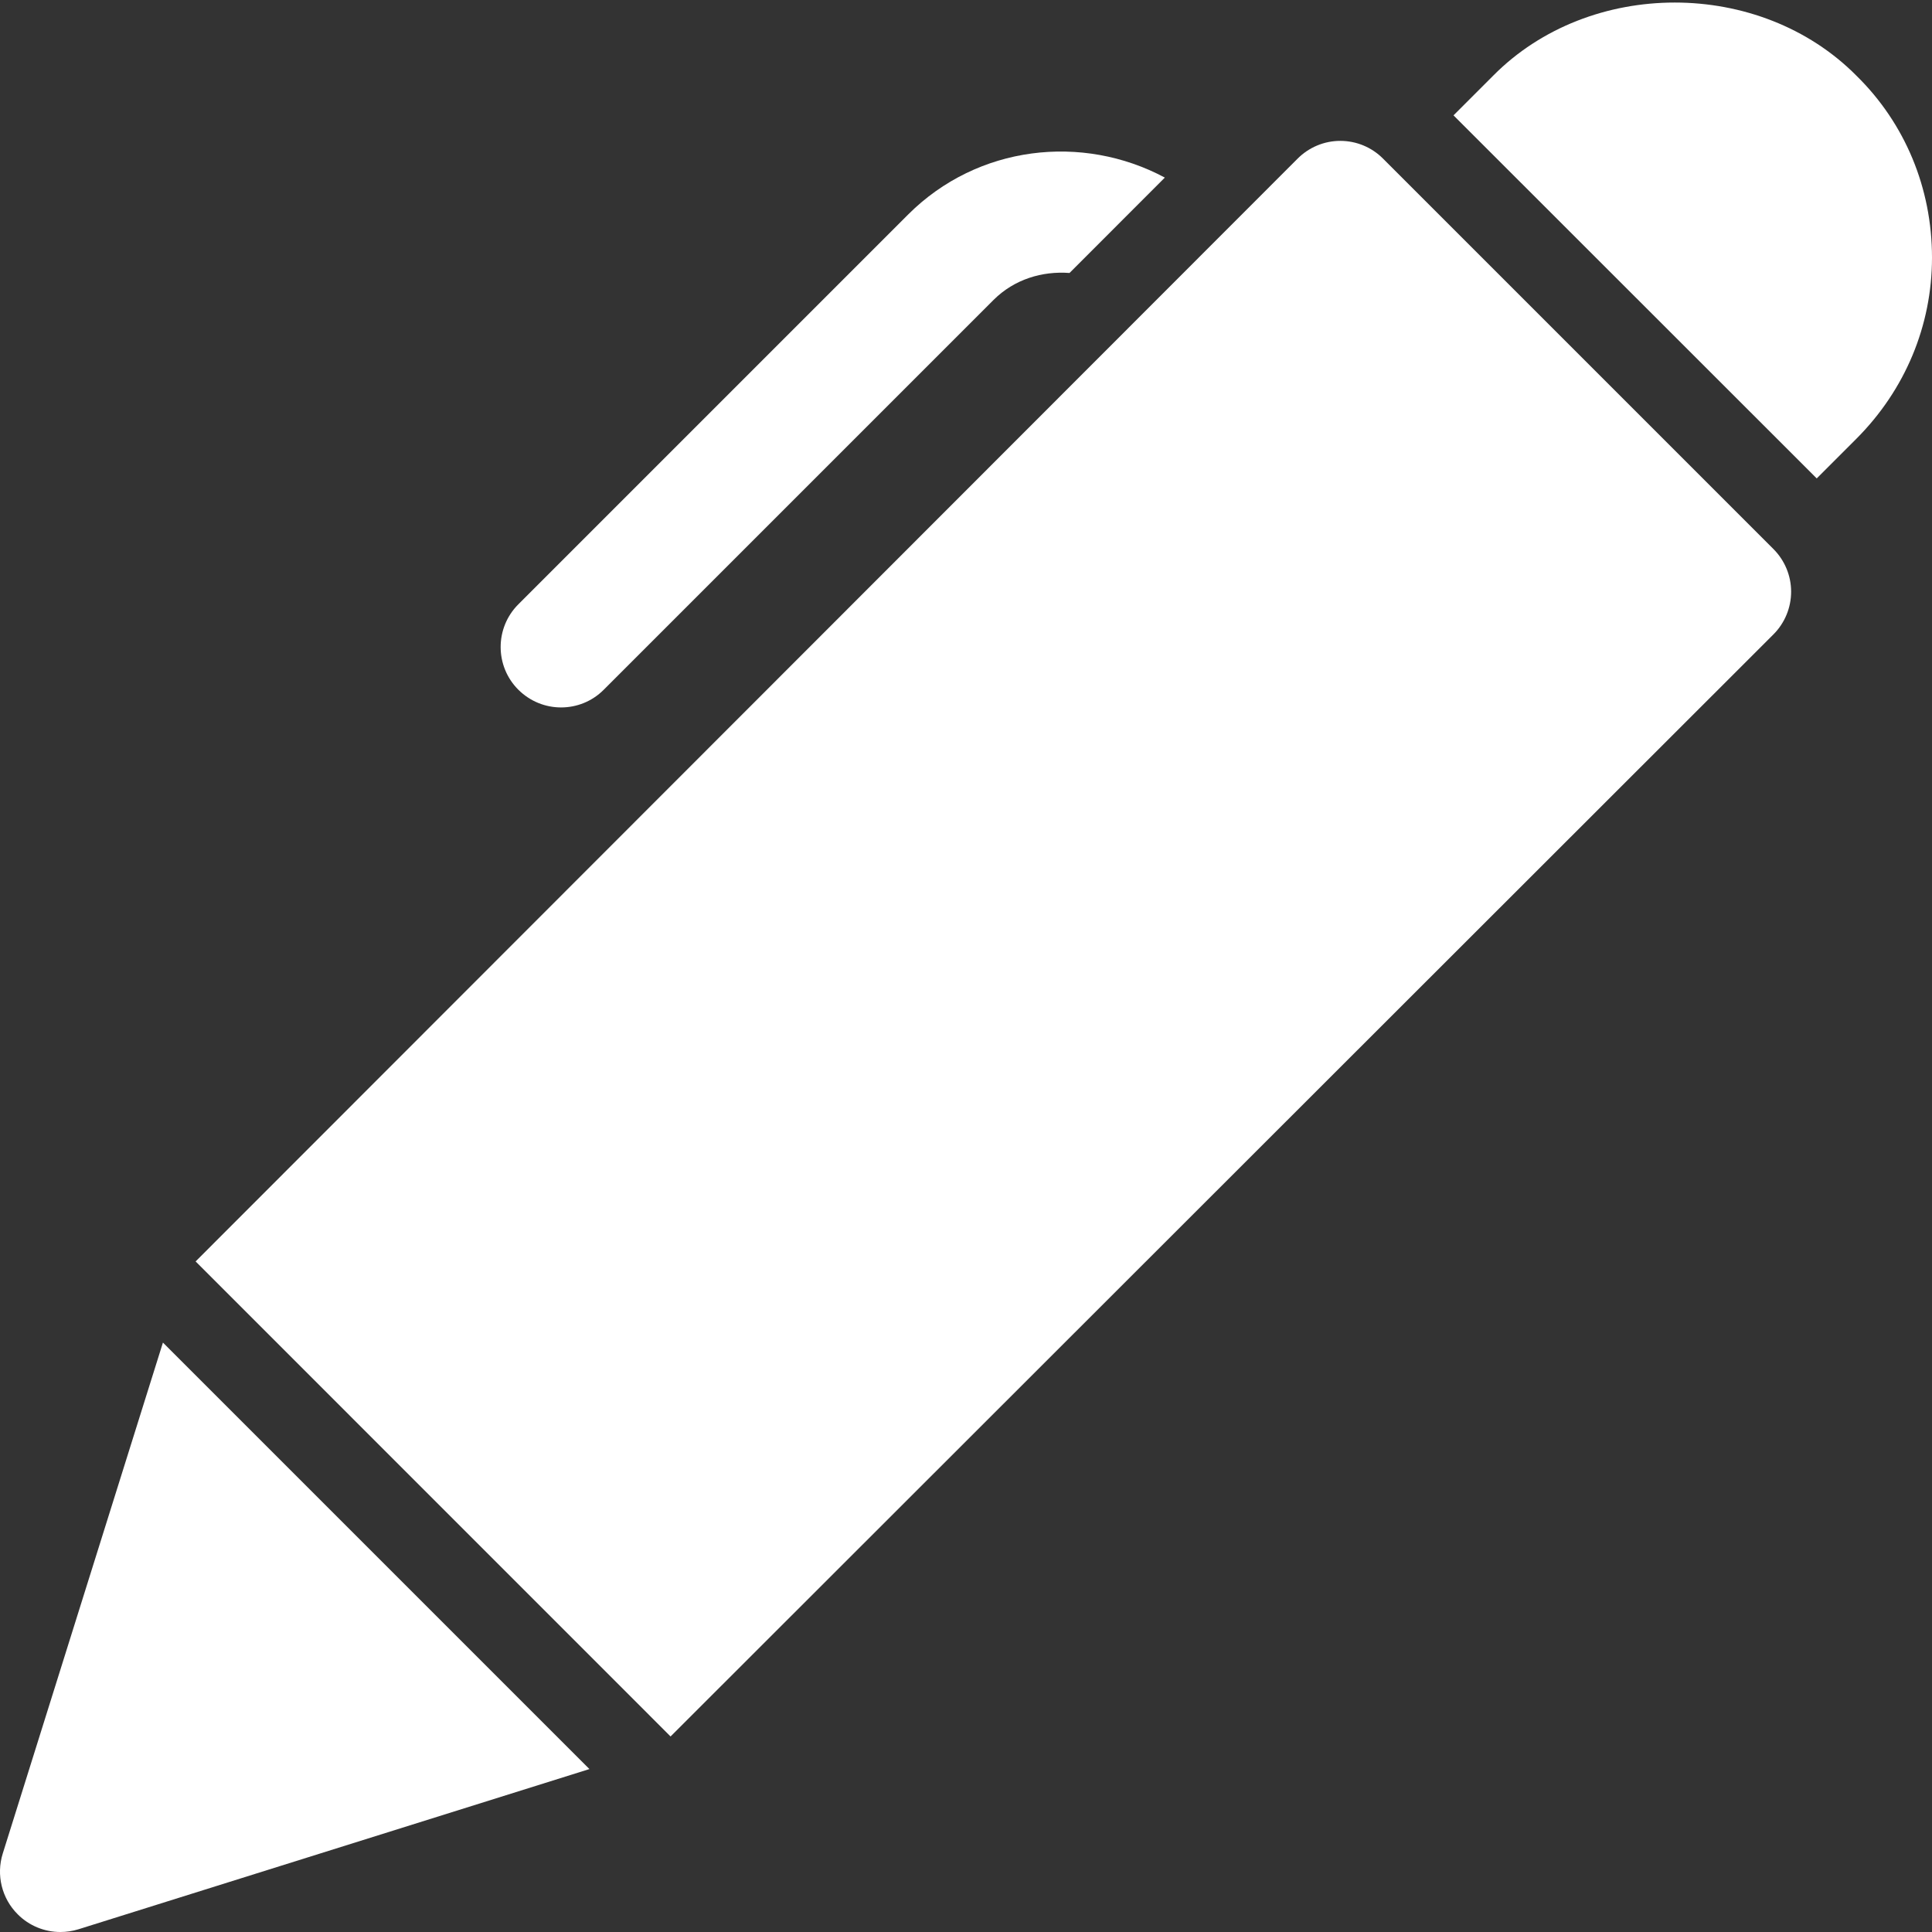 <?xml version="1.0"?>
<svg xmlns="http://www.w3.org/2000/svg" xmlns:xlink="http://www.w3.org/1999/xlink" xmlns:svgjs="http://svgjs.com/svgjs" version="1.1" width="512" height="512" x="0" y="0" viewBox="0 0 24 24" style="enable-background:new 0 0 512 512" xml:space="preserve" class=""><rect x="0" y="0" width="24" height="24" fill="#333333" stroke="none"/><g><path xmlns="http://www.w3.org/2000/svg" d="m2.43 15.67 13.688-13.698c.141-.142.332-.222.531-.222h.001c.199 0 .39.079.53.22l4.85 4.85c.141.141.22.332.22.53 0 .199-.079.39-.22.531l-13.7 13.69z" fill="#ffffff" data-original="#000000" style="" class=""/><path xmlns="http://www.w3.org/2000/svg" d="m22.568 5.943.493-.493c.605-.606.939-1.405.939-2.25 0-.864-.336-1.668-.937-2.258-1.202-1.214-3.315-1.213-4.514-.002l-.493.493z" fill="#ffffff" data-original="#000000" style="" class=""/><path xmlns="http://www.w3.org/2000/svg" d="m2.024 16.678-1.99 6.348c-.083.266-.012.557.186.754.142.143.334.22.53.22.075 0 .15-.011.225-.034l6.347-1.99z" fill="#ffffff" data-original="#000000" style="" class=""/><path xmlns="http://www.w3.org/2000/svg" d="m6.97 8.788c.192 0 .384-.073.53-.22l4.842-4.842c.259-.258.605-.36.944-.335l1.184-1.185c-1.024-.548-2.326-.403-3.189.459l-4.842 4.842c-.293.293-.293.768 0 1.061.147.146.338.22.531.22z" fill="#ffffff" data-original="#000000" style="" class=""/></g></svg>
